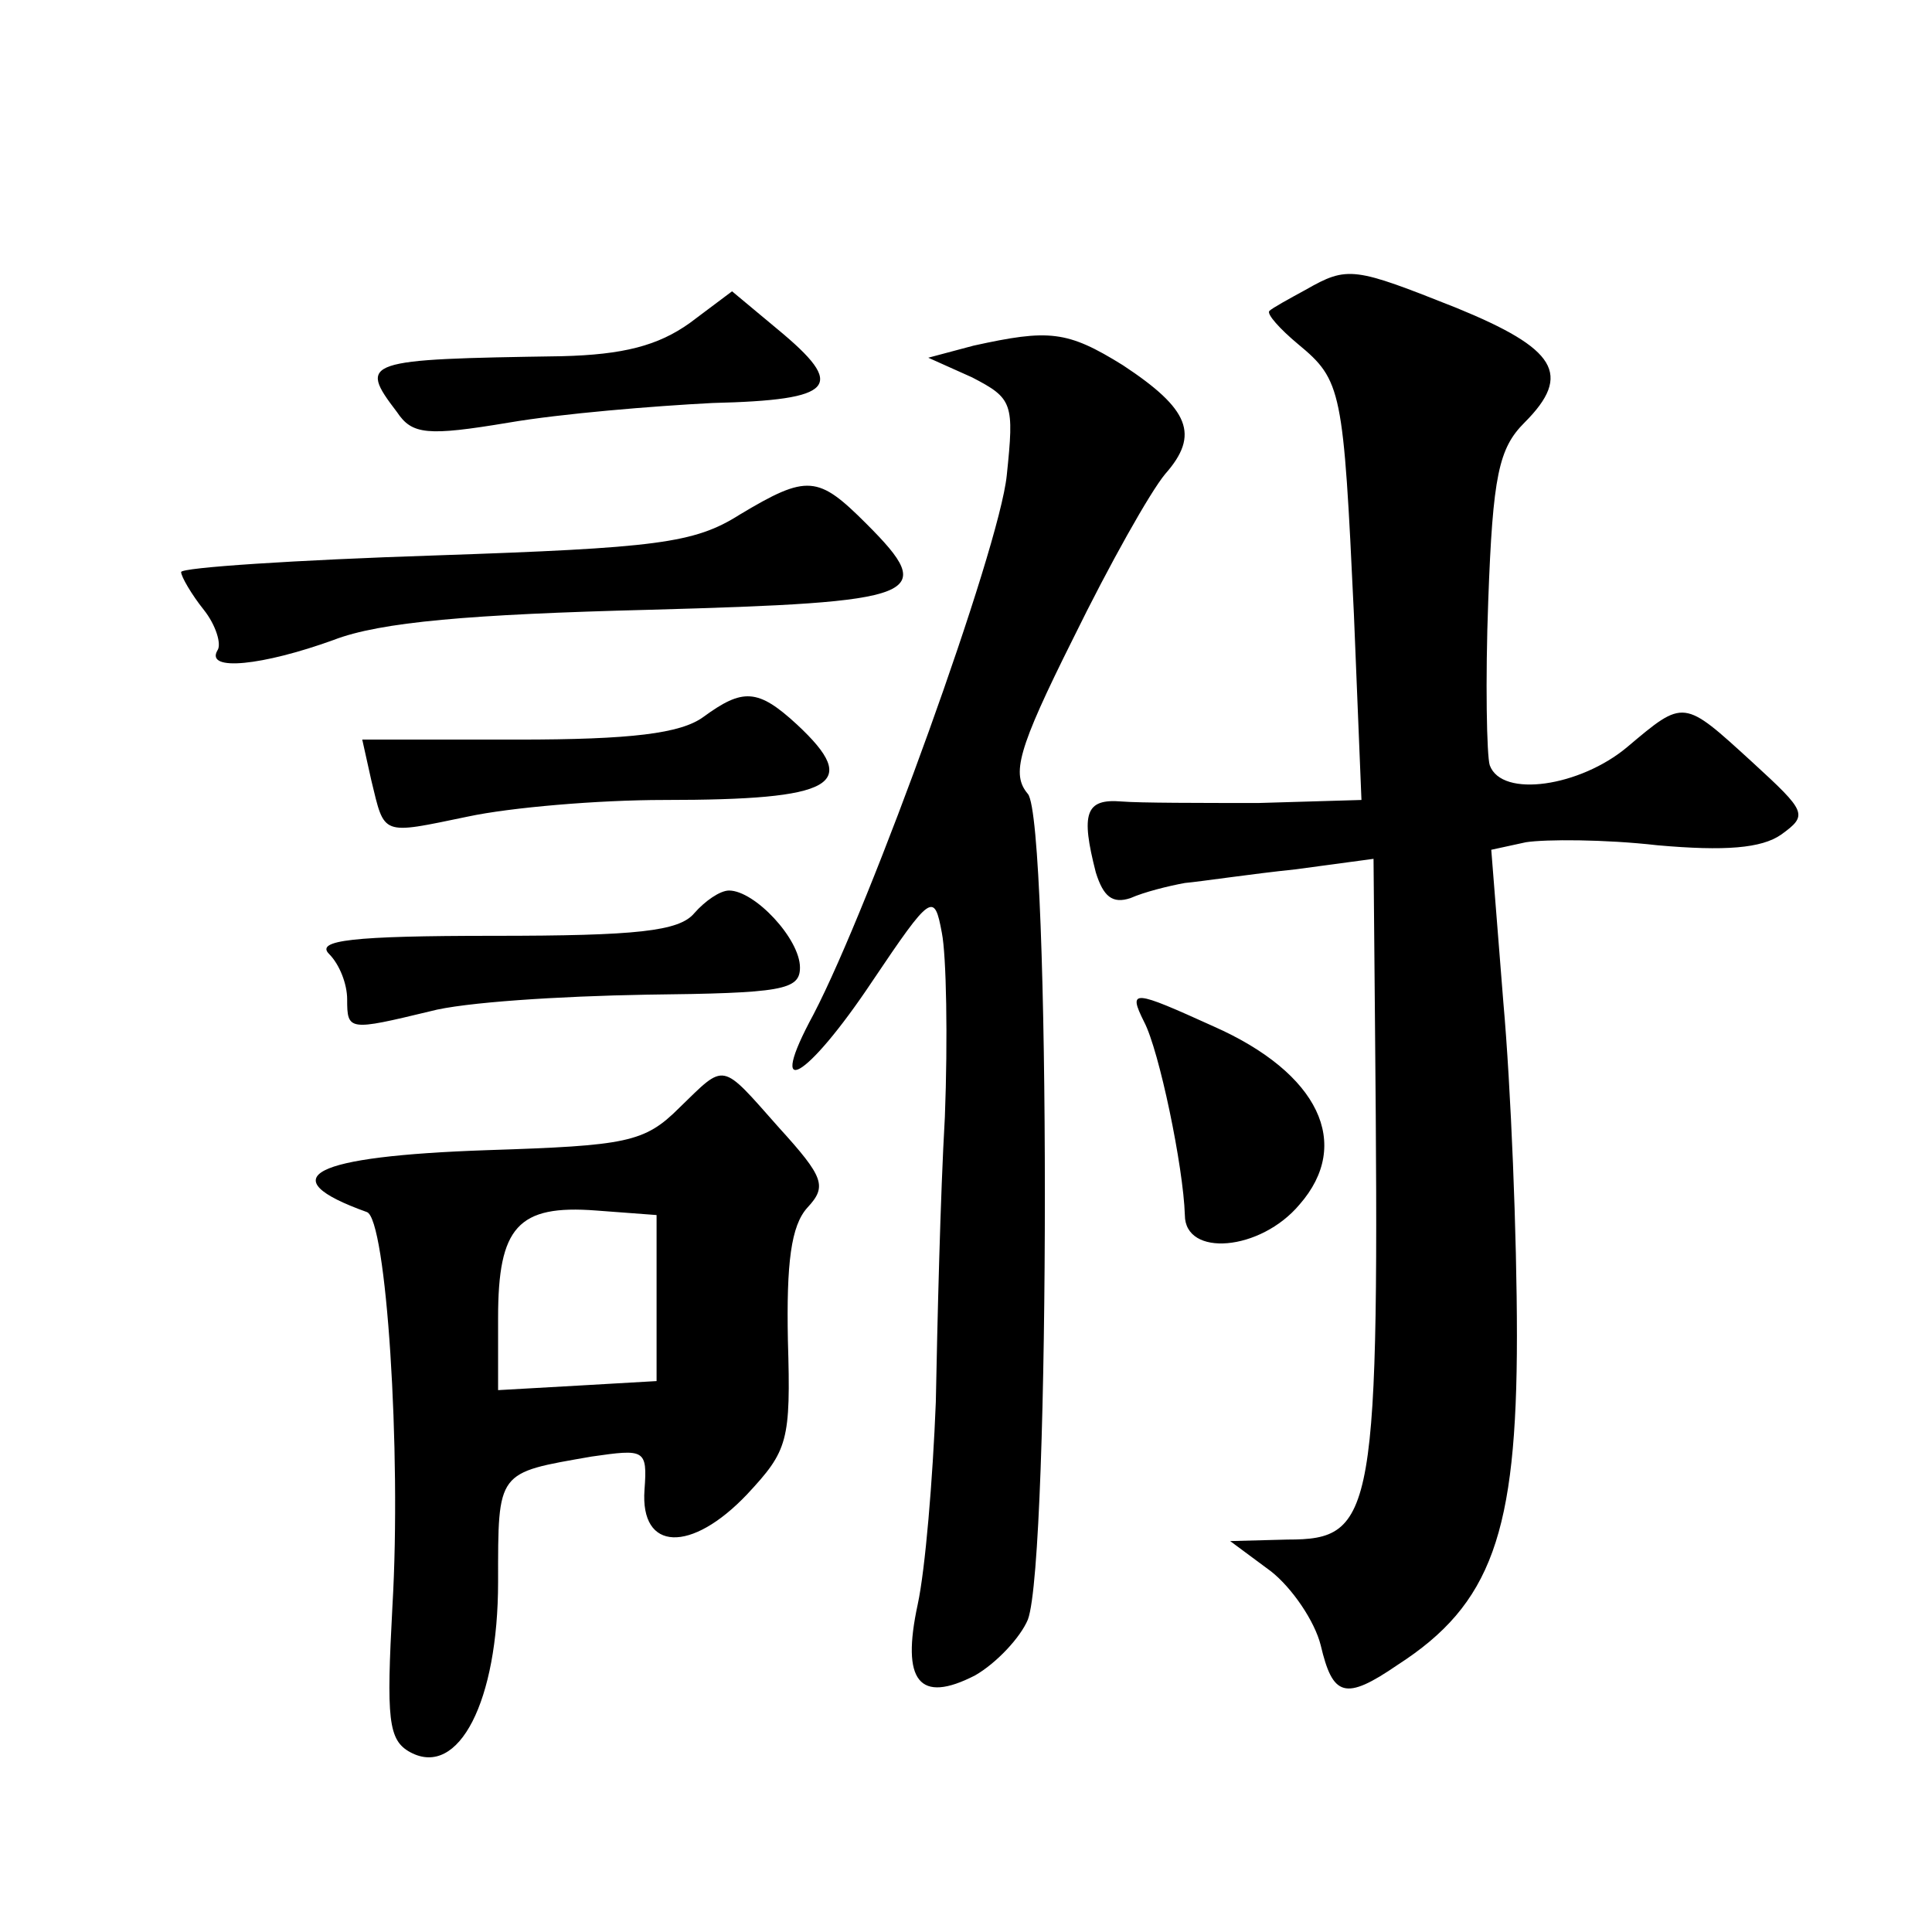 <?xml version="1.0" standalone="no"?>
<!DOCTYPE svg PUBLIC "-//W3C//DTD SVG 20010904//EN"
 "http://www.w3.org/TR/2001/REC-SVG-20010904/DTD/svg10.dtd">
<svg version="1.0" xmlns="http://www.w3.org/2000/svg"
 width="128pt" height="128pt" viewBox="0 0 128 128"
 preserveAspectRatio="xMidYMid meet">
<g transform="translate(0,128) scale(0.1,-0.1)"
fill="#0" stroke="none">
<path d="M865 1088 c-11 -6 -22 -12 -24 -14 -2 -2 7 -12 19 -22 29 -24 30 -30 37
-179 l5 -123 -68 -2 c-38 0 -79 0 -91 1 -24 2 -27 -8 -17 -47 5 -16 11 -21 23 -17
9 4 25 8 36 10 11 1 44 6 73 9 l52 7 1 -113 c3 -323 0 -338 -58 -338 l-38 -1 27
-20 c14 -11 29 -33 33 -49 8 -34 16 -37 51 -13 62 40 79 87 79 218 0 66 -4 165
-9 221 l-8 101 23 5 c13 2 52 2 87 -2 45 -4 69 -2 82 7 18 13 17 15 -19 48 -46
42 -45 42 -83 10 -31 -26 -83 -34 -91 -12 -2 6 -3 56 -1 109 3 83 7 101 24 118
32 32 21 49 -45 76 -68 27 -72 28 -100 12z M457 1066 c-21 -15 -44 -21 -85 -22
-131 -2 -135 -3 -109 -37 10 -15 20 -16 74 -7 35 6 96 11 135 13 82 2 89 11 43
49 l-30 25 -28 -21z M645 1051 l-30 -8 29 -13 c27 -14 28 -17 23 -65 -5 -49 -90
-284 -128 -357 -32 -59 -5 -44 39 22 39 58 41 59 46 32 3 -15 4 -70 2 -122 -3 -52
-5 -137 -6 -189 -2 -51 -7 -111 -12 -134 -11 -51 1 -66 38 -47 14 8 30 25 35 37
15 40 15 529 0 547 -11 13 -7 29 30 103 24 49 51 97 61 109 23 26 16 43 -28 72
-37 23 -49 24 -99 13z M490 939 c-30 -19 -55 -22 -202 -27 -92 -3 -168 -8 -168
-11 0 -3 7 -15 15 -25 8 -10 12 -23 9 -27 -8 -14 30 -10 77 7 31 12 91 17 209 20
181 5 192 9 144 57 -32 32 -39 33 -84 6z M466 805 c-15 -11 -48 -15 -123 -15 l-103
0 6 -27 c9 -37 6 -36 64 -24 28 6 86 11 130 11 113 0 131 10 88 50 -26 24 -36 24
-62 5z M460 675 c-10 -12 -38 -15 -133 -15 -94 0 -118 -3 -109 -12 7 -7 12 -20
12 -30 0 -21 1 -21 55 -8 22 6 86 10 143 11 90 1 102 3 102 18 0 19 -30 51 -47
51 -6 0 -16 -7 -23 -15z M758 603 c10 -19 26 -96 27 -128 0 -28 50 -24 76 7 35
40 13 87 -57 118 -53 24 -57 25 -46 3z M450 546 c-23 -23 -35 -25 -127 -28 -117
-4 -144 -18 -80 -41 13 -4 23 -159 17 -261 -4 -75 -3 -89 12 -97 32 -17 58 34 58
113 0 74 -1 72 62 83 35 5 37 5 35 -22 -3 -41 31 -42 68 -3 27 29 29 35 27 102
-1 51 2 76 13 88 13 14 11 20 -19 53 -39 44 -35 43 -66 13z m-15 -126 l0 -55 -52
-3 -53 -3 0 48 c0 60 13 75 65 71 l40 -3 0 -55z"/>
</g>
</svg>

